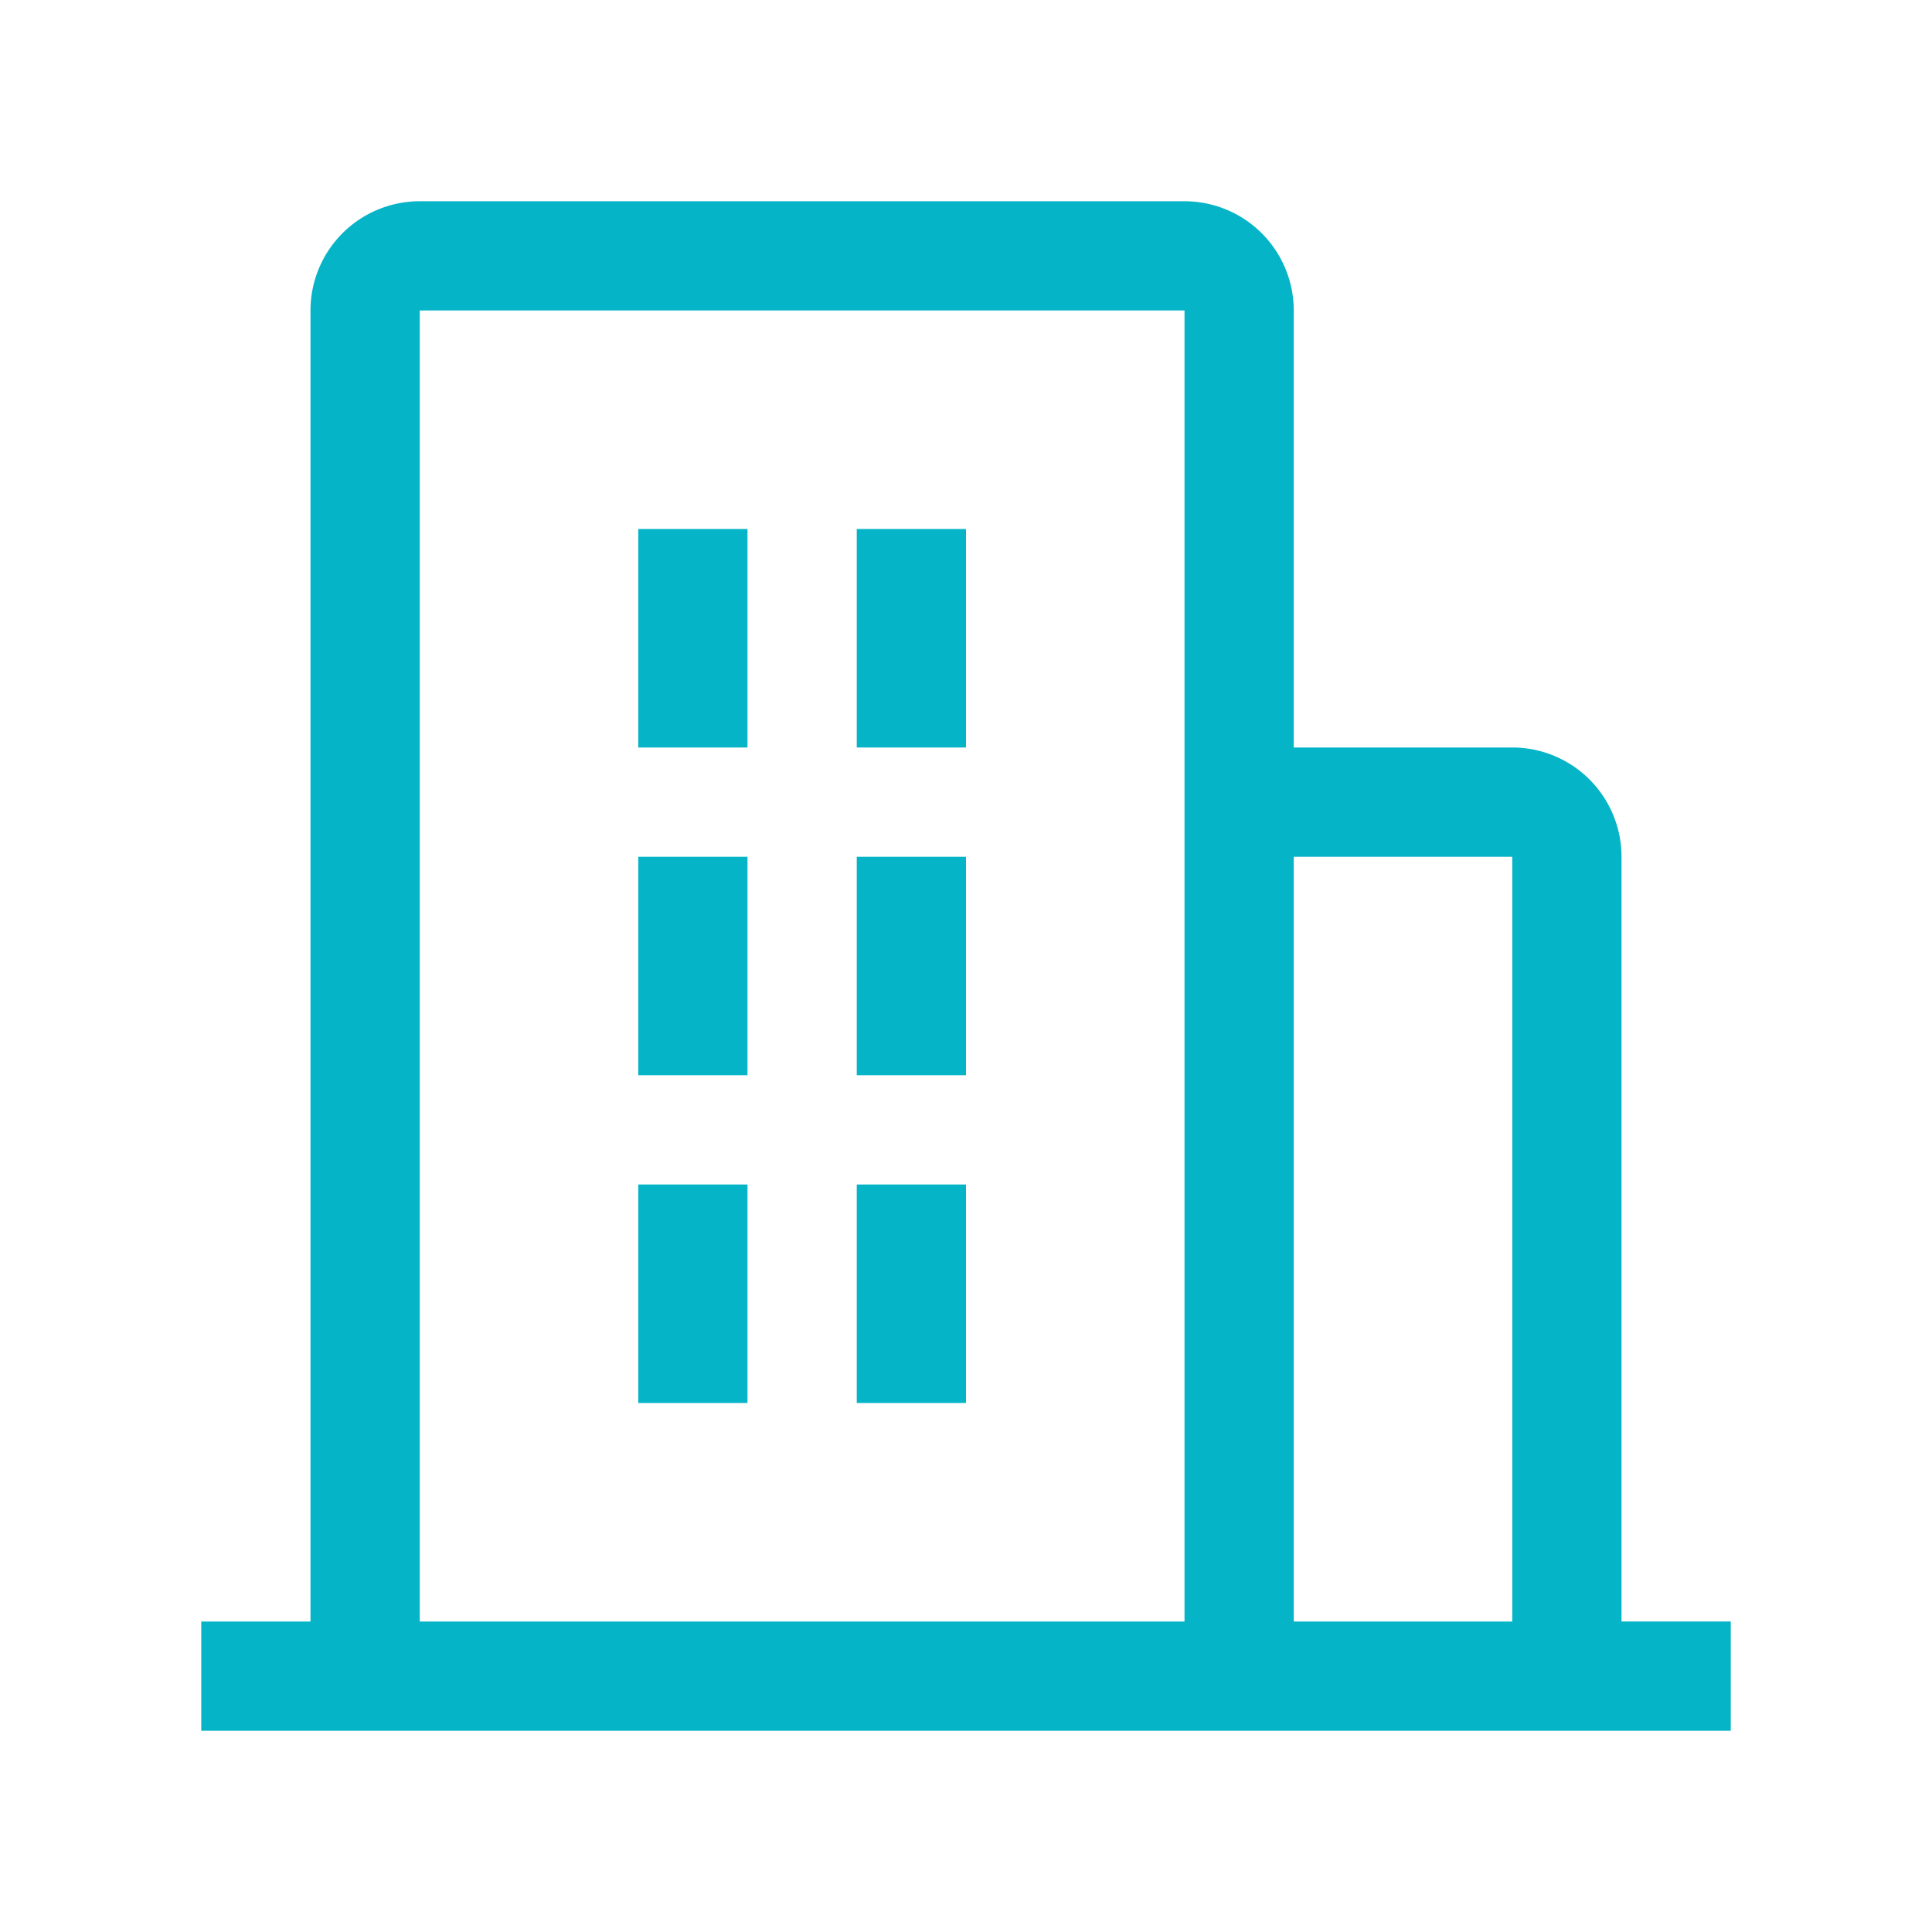 <svg width="72" height="72" viewBox="0 0 72 72" xmlns="http://www.w3.org/2000/svg">
    <path d="M60.429 60.429v-28.5a4.071 4.071 0 0 0-4.072-4.072h-8.143V11.571A4.071 4.071 0 0 0 44.143 7.5h-28.5a4.071 4.071 0 0 0-4.072 4.071V60.43H7.5V64.5h57v-4.071h-4.071zM15.643 11.57h28.5V60.43h-28.5V11.57zM48.214 60.43v-28.5h8.143v28.5h-8.143zM23.786 19.714h4.071v8.143h-4.071v-8.143zm0 12.215h4.071v8.142h-4.071V31.93zm8.143-12.215H36v8.143h-4.071v-8.143zm0 12.215H36v8.142h-4.071V31.93zm-8.143 12.214h4.071v8.143h-4.071v-8.143zm8.143 0H36v8.143h-4.071v-8.143z" fill="#05B4C7" fill-rule="evenodd"/>
</svg>
